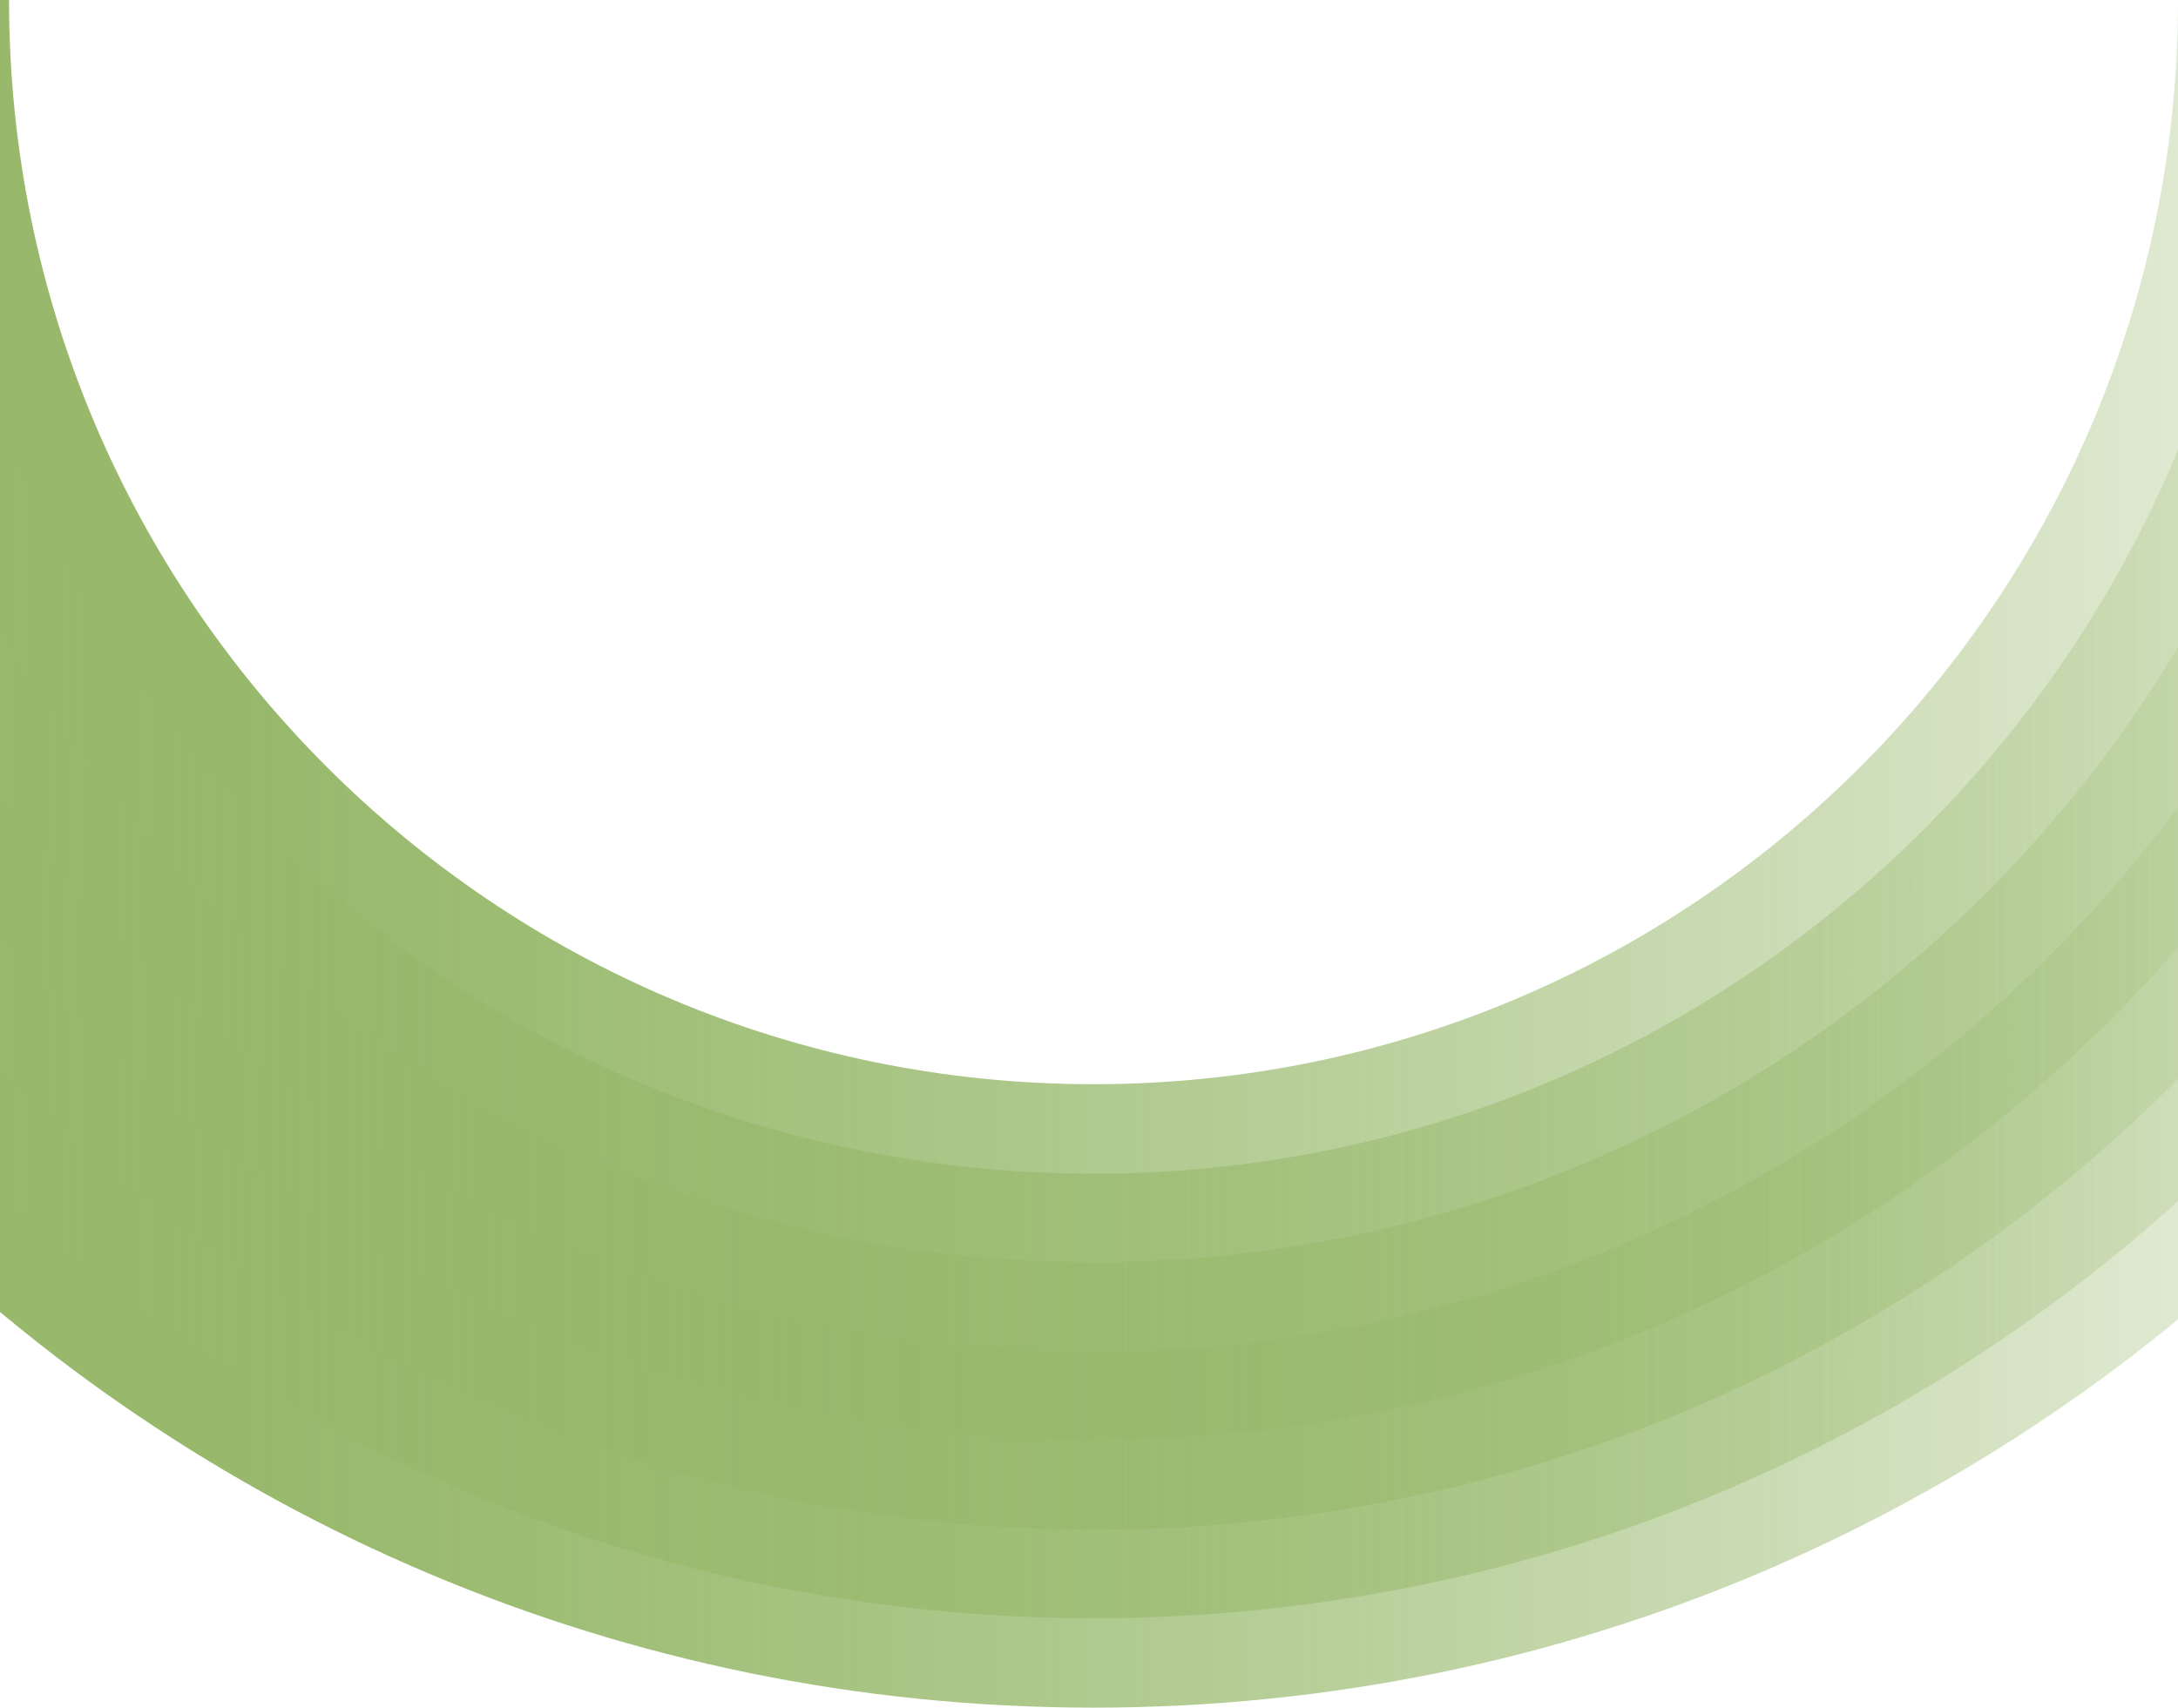 <svg width="241" height="189" viewBox="0 0 241 189" fill="none" xmlns="http://www.w3.org/2000/svg">
<g clip-path="url(#clip0_2183_3383)">
<path d="M121 120C54.7 120 1 66.3 1 0H-68C-68 104.4 16.6 189 121 189C225.4 189 310 104.4 310 0H241C241 66.3 187.3 120 121 120Z" fill="url(#paint0_linear_2183_3383)"/>
<path d="M121 129.9C49.3 129.9 -8.9 71.7 -8.9 0H-58.1C-58.1 98.9 22.1 179.1 121 179.1C219.9 179.1 300.1 98.9 300.1 0H250.9C250.9 71.7 192.7 129.9 121 129.9Z" fill="url(#paint1_linear_2183_3383)"/>
<path d="M121 139.7C43.8 139.7 -18.7 77.2 -18.7 0H-48.3C-48.3 93.5 27.5 169.3 121 169.3C214.5 169.3 290.3 93.5 290.3 0H260.7C260.7 77.2 198.2 139.7 121 139.7Z" fill="url(#paint2_linear_2183_3383)"/>
<path d="M121 149.6C38.4 149.6 -28.6 82.6 -28.6 0H-38.4C-38.4 88 32.9 159.4 121 159.4C209 159.4 280.4 88 280.4 0H270.6C270.6 82.6 203.6 149.6 121 149.6Z" fill="url(#paint3_linear_2183_3383)"/>
</g>
<defs>
<linearGradient id="paint0_linear_2183_3383" x1="310" y1="94.5" x2="-68" y2="94.5" gradientUnits="userSpaceOnUse">
<stop stop-color="#98B96C" stop-opacity="0"/>
<stop offset="0.07" stop-color="#98B96C" stop-opacity="0.12"/>
<stop offset="0.25" stop-color="#98B96C" stop-opacity="0.43"/>
<stop offset="0.42" stop-color="#98B96C" stop-opacity="0.67"/>
<stop offset="0.57" stop-color="#98B96C" stop-opacity="0.85"/>
<stop offset="0.68" stop-color="#98B96C" stop-opacity="0.96"/>
<stop offset="0.75" stop-color="#98B96C"/>
</linearGradient>
<linearGradient id="paint1_linear_2183_3383" x1="300.14" y1="89.573" x2="-58.14" y2="89.573" gradientUnits="userSpaceOnUse">
<stop stop-color="#98B96C" stop-opacity="0"/>
<stop offset="0.08" stop-color="#98B96C" stop-opacity="0.12"/>
<stop offset="0.3" stop-color="#98B96C" stop-opacity="0.43"/>
<stop offset="0.51" stop-color="#98B96C" stop-opacity="0.67"/>
<stop offset="0.68" stop-color="#98B96C" stop-opacity="0.85"/>
<stop offset="0.82" stop-color="#98B96C" stop-opacity="0.96"/>
<stop offset="0.9" stop-color="#98B96C"/>
</linearGradient>
<linearGradient id="paint2_linear_2183_3383" x1="290.287" y1="84.64" x2="-48.286" y2="84.64" gradientUnits="userSpaceOnUse">
<stop stop-color="#98B96C" stop-opacity="0"/>
<stop offset="0.08" stop-color="#98B96C" stop-opacity="0.12"/>
<stop offset="0.3" stop-color="#98B96C" stop-opacity="0.43"/>
<stop offset="0.51" stop-color="#98B96C" stop-opacity="0.67"/>
<stop offset="0.68" stop-color="#98B96C" stop-opacity="0.85"/>
<stop offset="0.82" stop-color="#98B96C" stop-opacity="0.96"/>
<stop offset="0.9" stop-color="#98B96C"/>
</linearGradient>
<linearGradient id="paint3_linear_2183_3383" x1="280.426" y1="79.713" x2="-38.427" y2="79.713" gradientUnits="userSpaceOnUse">
<stop stop-color="#98B96C" stop-opacity="0"/>
<stop offset="0.08" stop-color="#98B96C" stop-opacity="0.12"/>
<stop offset="0.3" stop-color="#98B96C" stop-opacity="0.43"/>
<stop offset="0.51" stop-color="#98B96C" stop-opacity="0.67"/>
<stop offset="0.68" stop-color="#98B96C" stop-opacity="0.85"/>
<stop offset="0.82" stop-color="#98B96C" stop-opacity="0.96"/>
<stop offset="0.9" stop-color="#98B96C"/>
</linearGradient>
<clipPath id="clip0_2183_3383">
<rect width="241" height="189" fill="white"/>
</clipPath>
</defs>
</svg>
